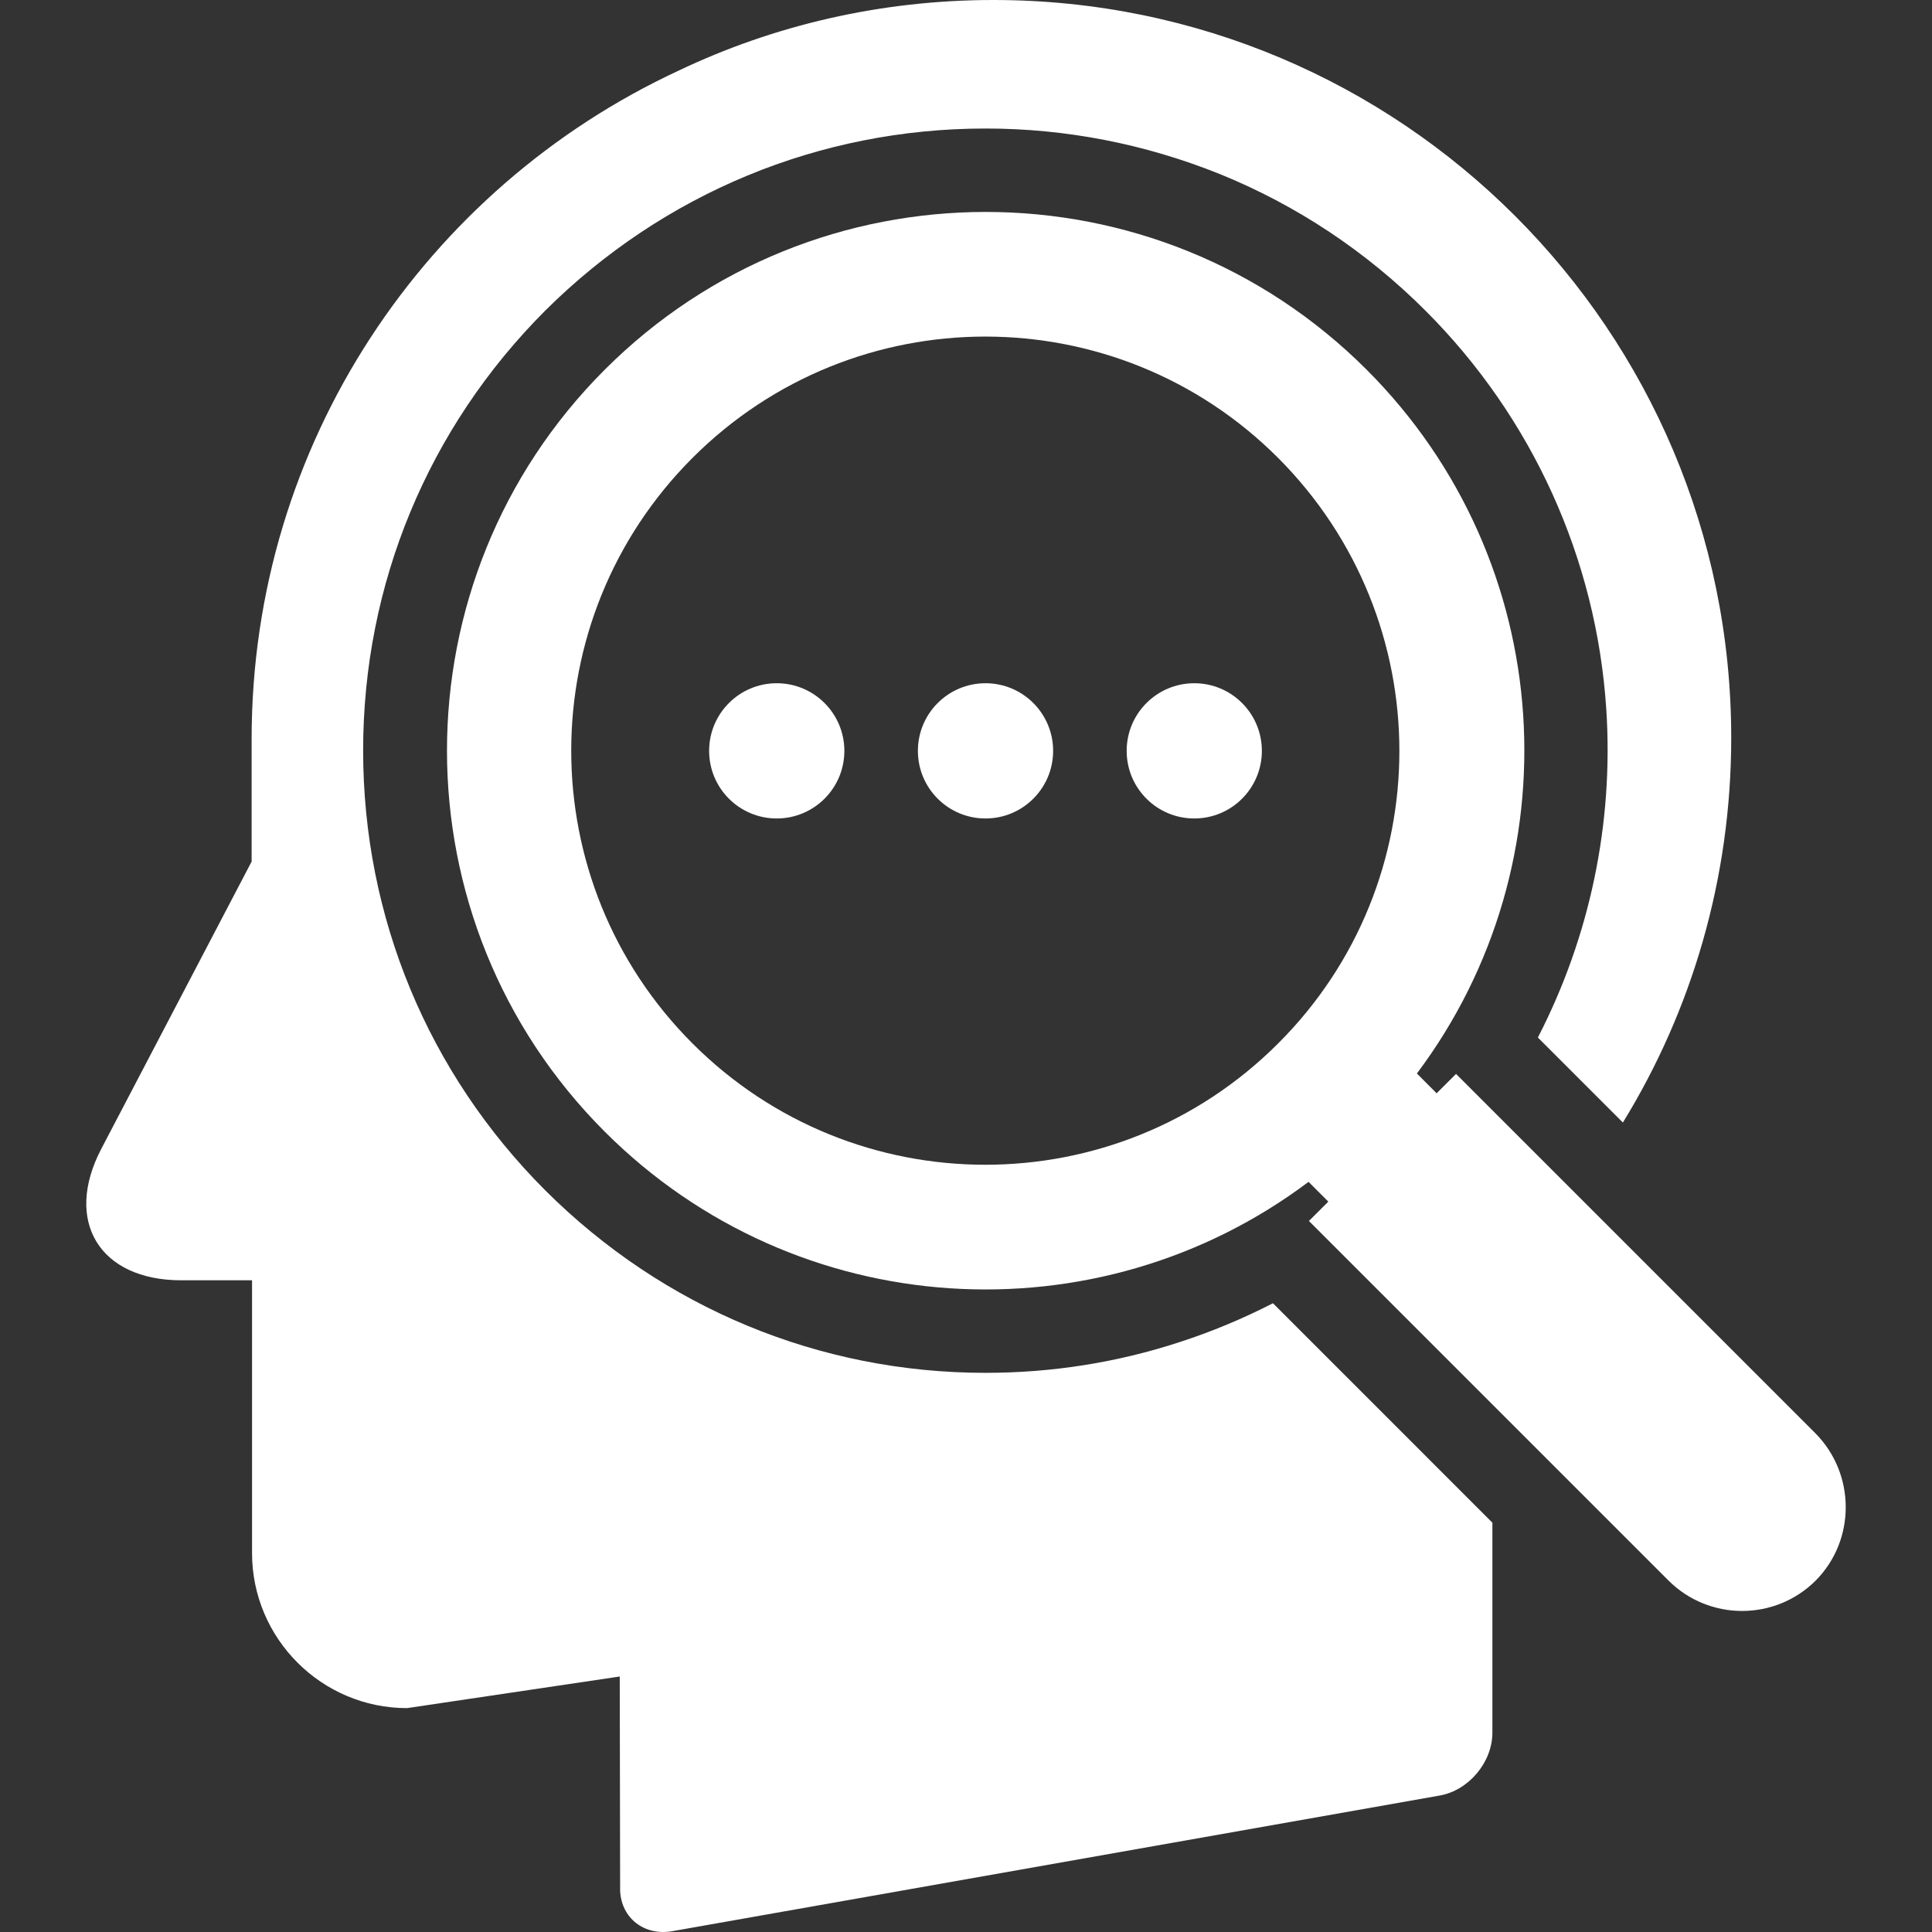 <?xml version="1.0"?>
<svg xmlns="http://www.w3.org/2000/svg" width="50" height="50" viewBox="0 0 50 50" fill="none">
  <rect x="0" y="0" width="50" height="50" fill="#333333" stroke="none"/>
  <g clip-path="url(#clip0_8464_218)" fill="#fff">
    <path d="M30.539 34.73C28.912 35.263 27.224 35.529 25.505 35.529C21.207 35.529 17.165 33.85 14.116 30.811C11.076 27.772 9.398 23.73 9.398 19.422C9.398 15.124 11.076 11.072 14.116 8.033C17.165 5.004 21.207 3.326 25.505 3.326C27.592 3.326 29.628 3.725 31.563 4.502C33.558 5.311 35.359 6.508 36.894 8.043C39.657 10.806 41.315 14.459 41.57 18.348C41.765 21.315 41.141 24.252 39.8 26.851L42 29.051C43.781 26.155 44.804 22.738 44.804 19.095C44.804 8.544 36.26 0 25.709 0C22.793 0 20.02 0.655 17.554 1.832C11.035 4.861 6.512 11.461 6.512 19.125V21.683V22.297L2.624 29.727C1.642 31.599 2.573 33.134 4.691 33.134H6.523V33.175V36.409V40.195C6.523 42.405 8.324 44.206 10.534 44.206L16.039 43.388L16.049 48.893V48.934C16.08 49.64 16.674 50.111 17.41 49.977L37.262 46.468C38.009 46.335 38.623 45.608 38.623 44.841V43.971V43.275V39.407L32.944 33.728C32.166 34.127 31.358 34.464 30.539 34.73Z"/>
    <path d="M46.983 37.094L37.682 27.793L37.18 28.294L36.669 27.782C40.772 22.318 40.332 14.531 35.369 9.568C29.925 4.124 21.094 4.124 15.65 9.568C10.207 15.012 10.207 23.843 15.65 29.287C20.624 34.26 28.411 34.69 33.865 30.586L34.377 31.098L33.875 31.599L43.177 40.901C44.231 41.955 45.94 41.955 46.994 40.901C48.027 39.857 48.027 38.148 46.983 37.094ZM33.077 27.005C28.892 31.19 22.107 31.19 17.922 27.005C13.737 22.819 13.737 16.035 17.922 11.85C22.107 7.664 28.892 7.664 33.077 11.85C37.262 16.045 37.262 22.83 33.077 27.005Z"/>
    <path d="M25.505 21.182C26.471 21.182 27.255 20.399 27.255 19.432 27.255 18.466 26.471 17.682 25.505 17.682 24.538 17.682 23.755 18.466 23.755 19.432 23.755 20.399 24.538 21.182 25.505 21.182zM30.908 21.182C31.874 21.182 32.657 20.399 32.657 19.432 32.657 18.466 31.874 17.682 30.908 17.682 29.941 17.682 29.158 18.466 29.158 19.432 29.158 20.399 29.941 21.182 30.908 21.182zM20.102 21.182C21.068 21.182 21.852 20.399 21.852 19.432 21.852 18.466 21.068 17.682 20.102 17.682 19.135 17.682 18.352 18.466 18.352 19.432 18.352 20.399 19.135 21.182 20.102 21.182z"/>
  </g>
  <defs>
    <clipPath id="clip0_8464_218">
      <path fill="#fff" d="M0 0H50V50H0z"/>
    </clipPath>
  </defs>
</svg>
